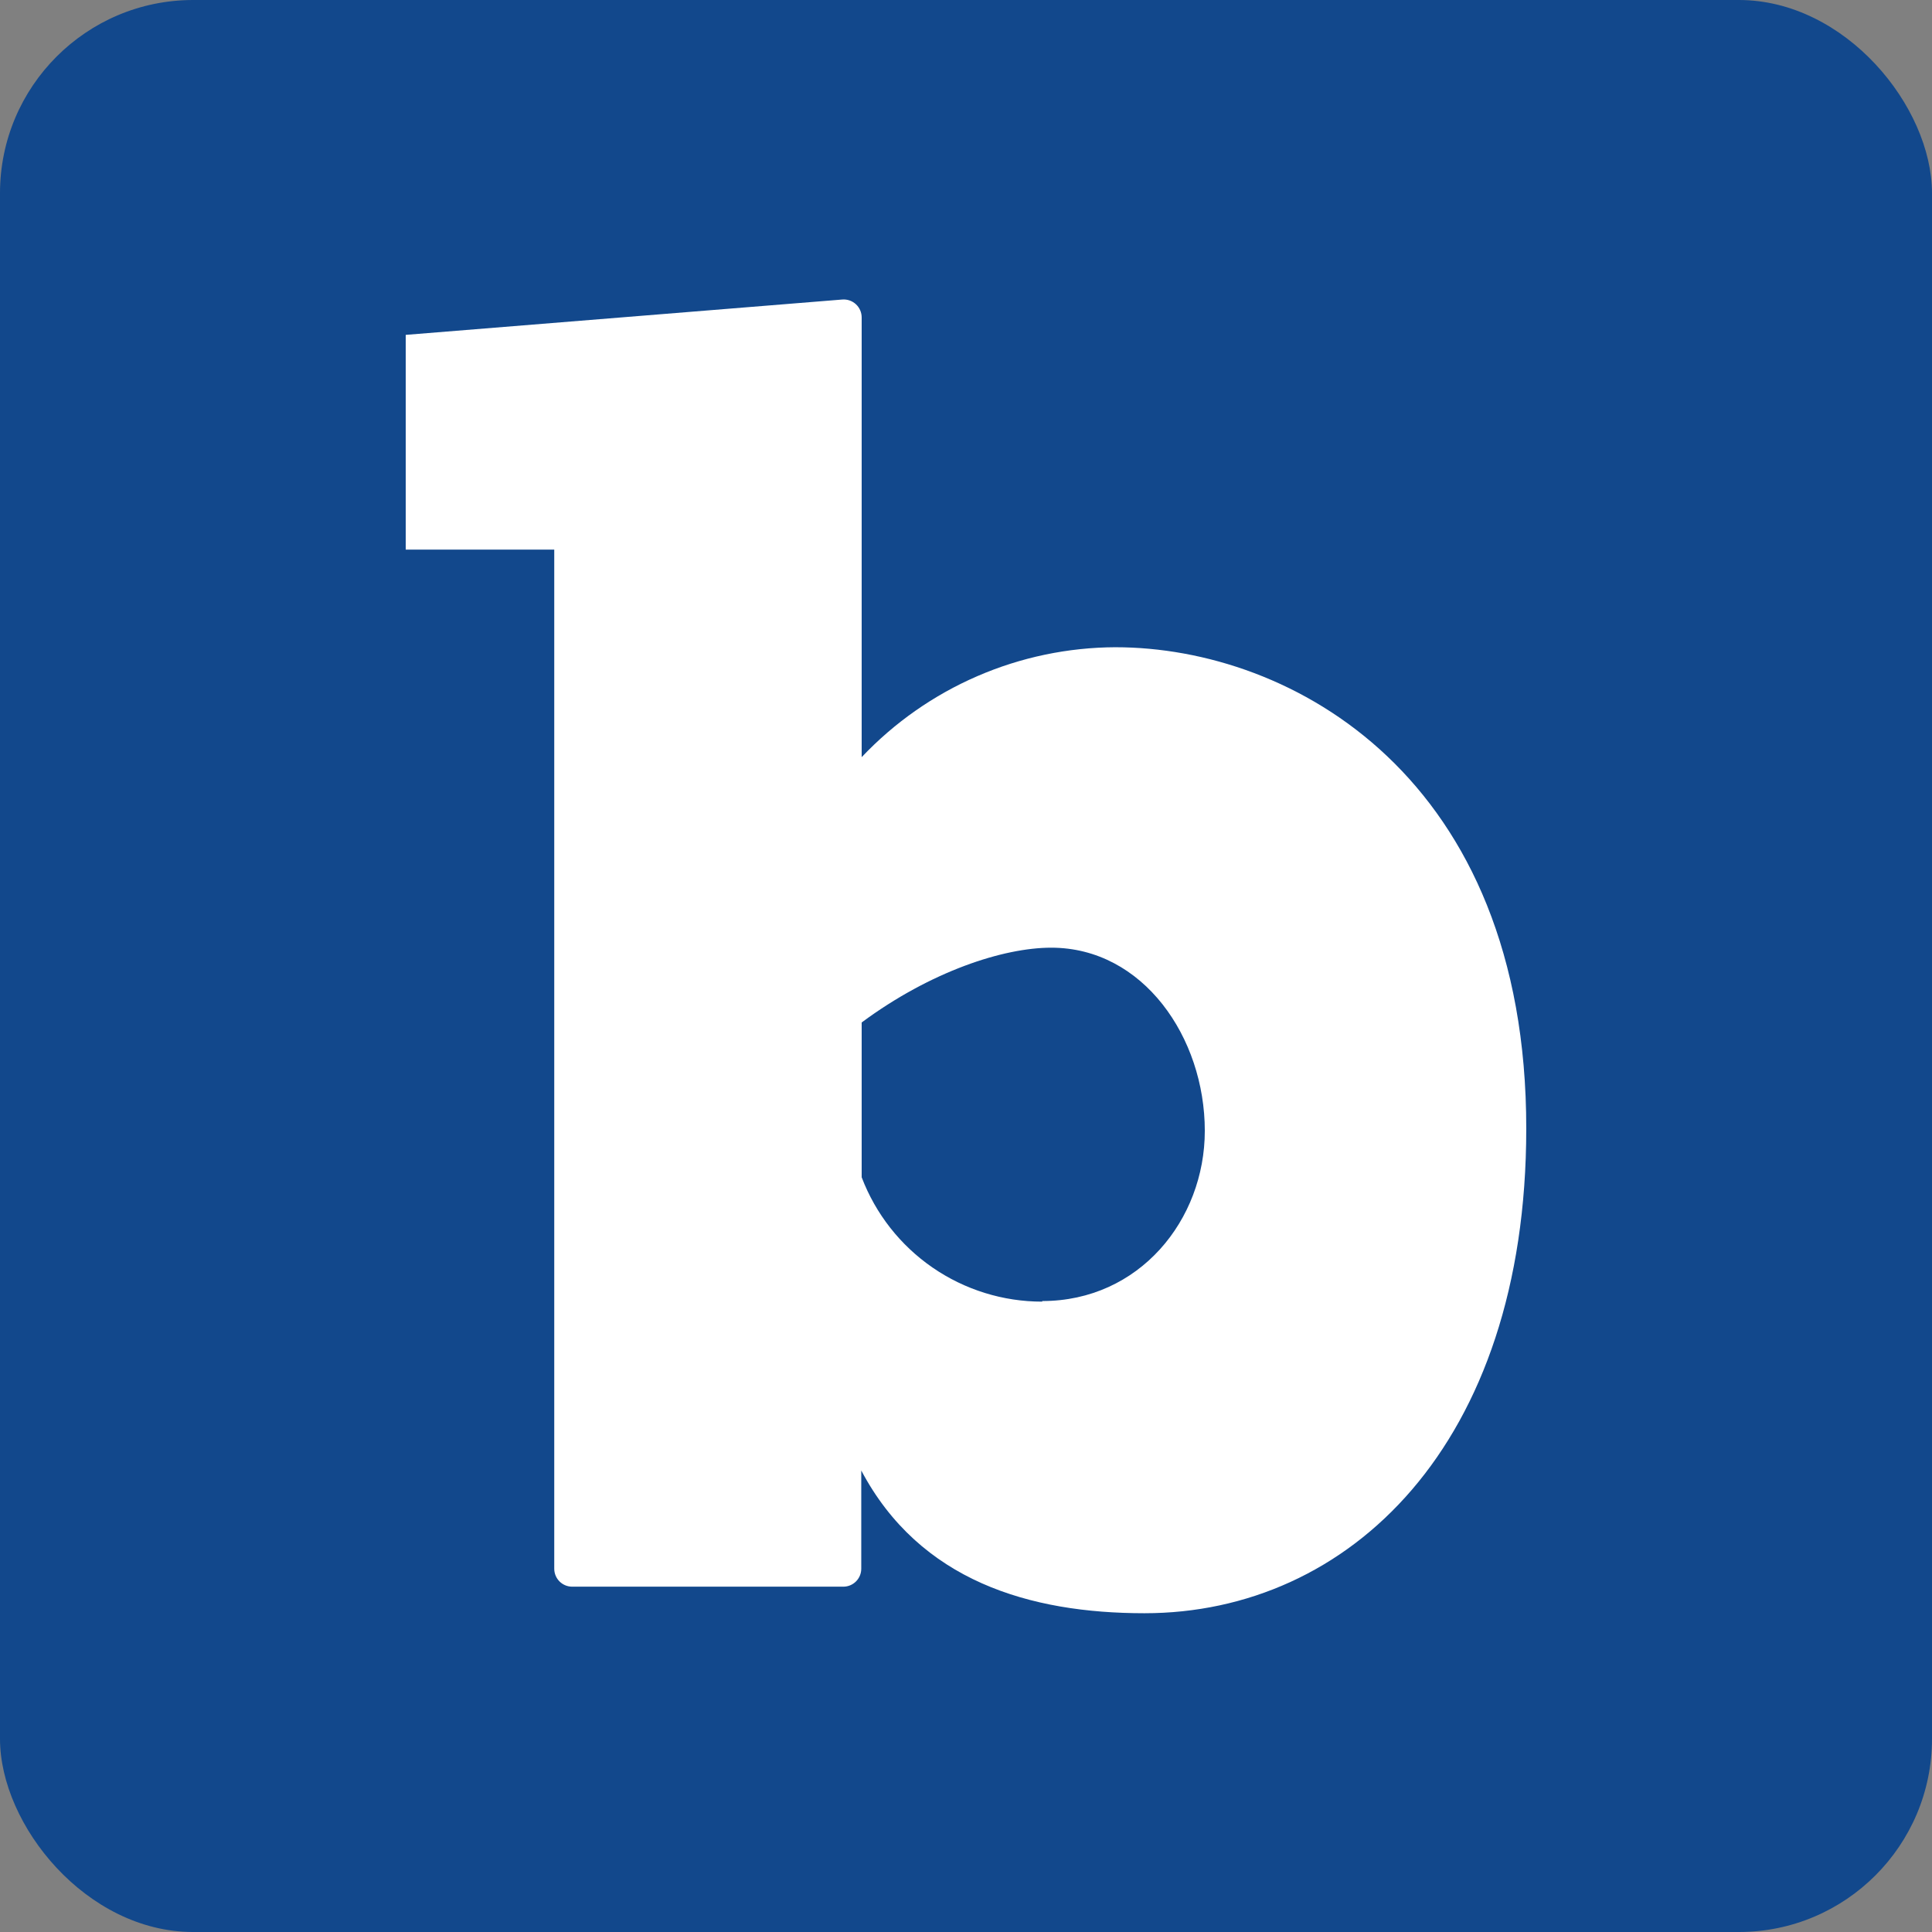 <svg fill="none" height="200" viewBox="0 0 200 200" width="200" xmlns="http://www.w3.org/2000/svg"><rect x="0" y="0" width="200" height="200" fill="#808080" stroke="none"/><rect fill="#12488c" height="200" rx="20" width="200"/><path d="m115.467 67.001c-4.92.021-9.785 1.04-14.299 2.996-4.515 1.956-8.587 4.807-11.968 8.383v-45.513c.001-.258-.052-.514-.155-.751-.103-.237-.255-.45-.445-.624-.19-.175-.415-.308-.659-.392-.245-.083-.504-.115-.761-.092l-45.18 3.658v22.231h15.376v105.496c0 .49.193.96.537 1.308.344.348.812.546 1.301.551h28.086c.493 0 .966-.195 1.314-.544.349-.349.544-.822.544-1.315v-10.168c6.062 11.439 17.457 14.776 29.318 14.776 21.155 0 39.522-17.401 39.522-50.161.02-36.358-24.226-49.838-42.533-49.838zm-7.577 67.744c-4.053.003-8.011-1.227-11.349-3.526s-5.898-5.559-7.341-9.348v-16.026c7.153-5.295 14.669-7.741 19.62-7.741 9.517 0 15.901 9.297 15.901 18.957 0 9.236-6.789 17.623-16.831 17.623z" fill="#fff"/></svg>